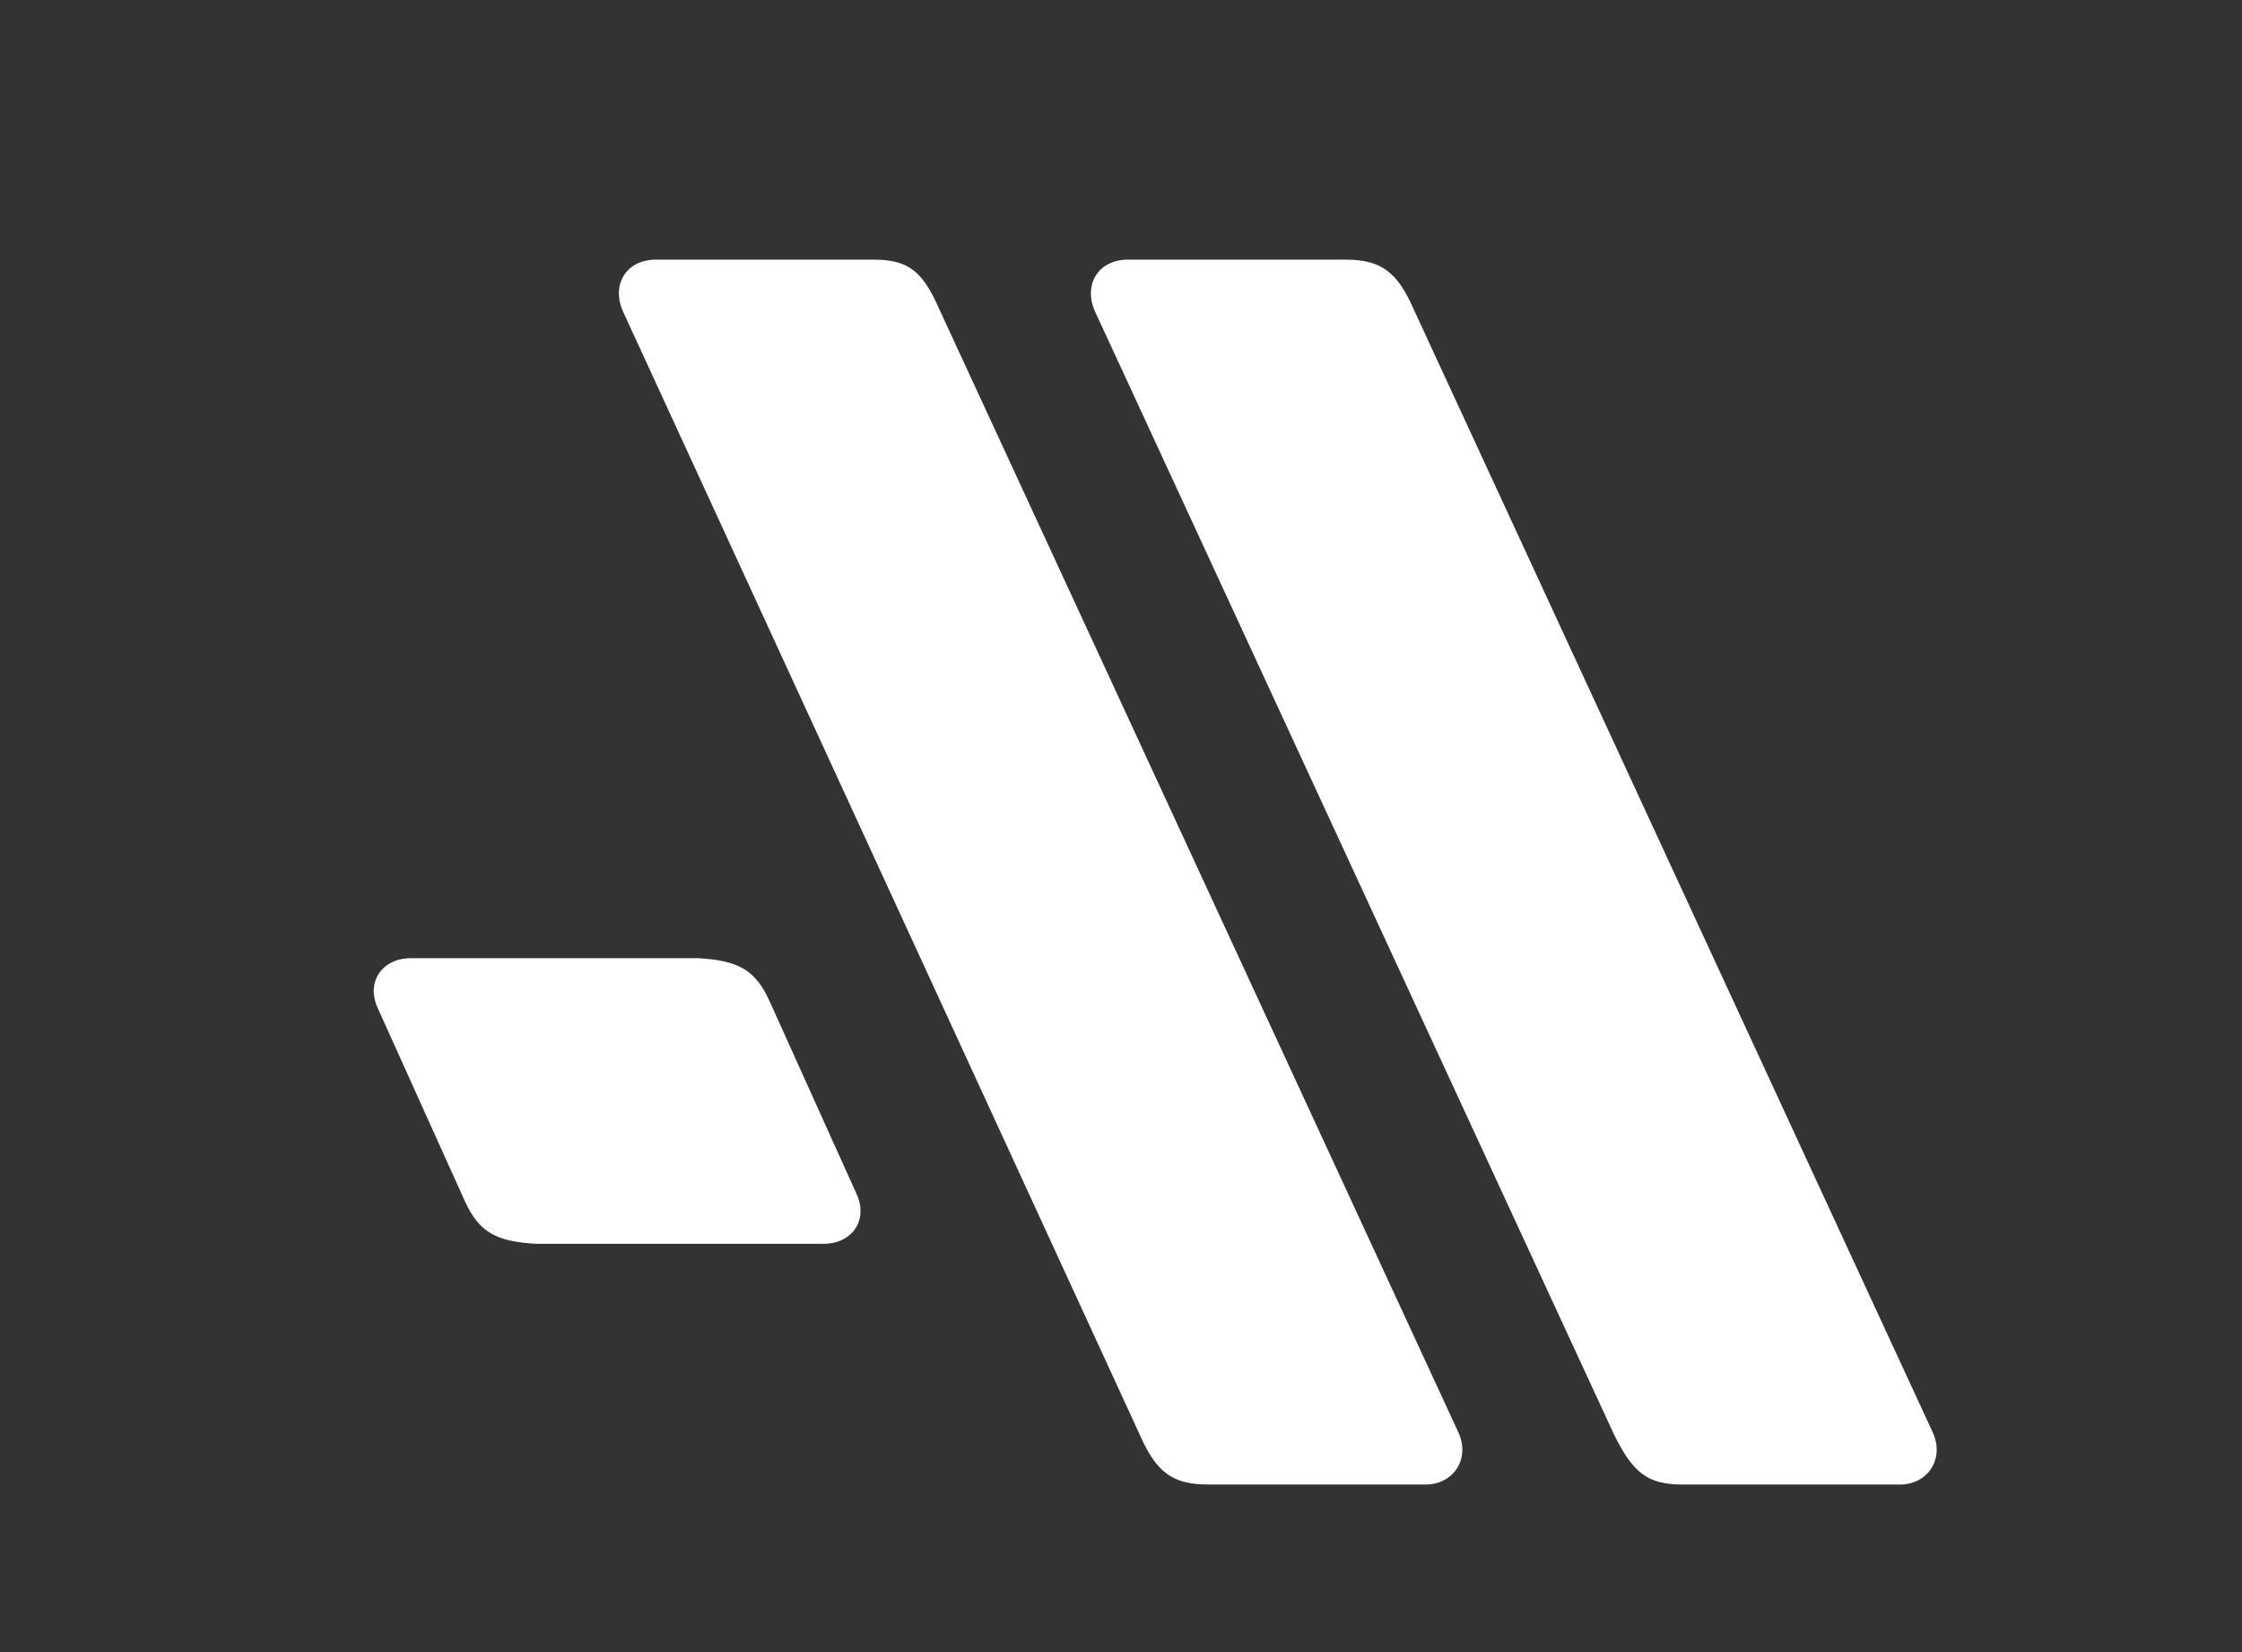 <svg enable-background="new 0 0 95 70" viewBox="0 0 95 70" xmlns="http://www.w3.org/2000/svg"><rect x="0" y="0" width="95" height="70" fill="#333333" stroke="none"/><g fill="#fff"><path d="m48.3 60.8c.7 1.6 1.4 2.1 2.9 2.1h9.2c1.2 0 1.9-1.1 1.4-2.2l-22-47.6c-.7-1.6-1.3-2.1-2.8-2.1h-9.2c-1.3 0-1.9 1.1-1.4 2.2z"/><path d="m68.4 60.8c.8 1.6 1.4 2.1 2.9 2.1h9.2c1.2 0 1.9-1.1 1.4-2.2l-22-47.6c-.7-1.6-1.4-2.1-2.9-2.1h-9.2c-1.3 0-1.9 1.1-1.4 2.2z"/><path d="m19.7 50.9c.6 1.3 1.3 1.7 3 1.8h12.2c1.2 0 1.9-1 1.4-2.1l-3.7-8.2c-.6-1.3-1.3-1.7-3-1.8h-12.2c-1.2 0-1.9 1-1.4 2.1z"/></g></svg>